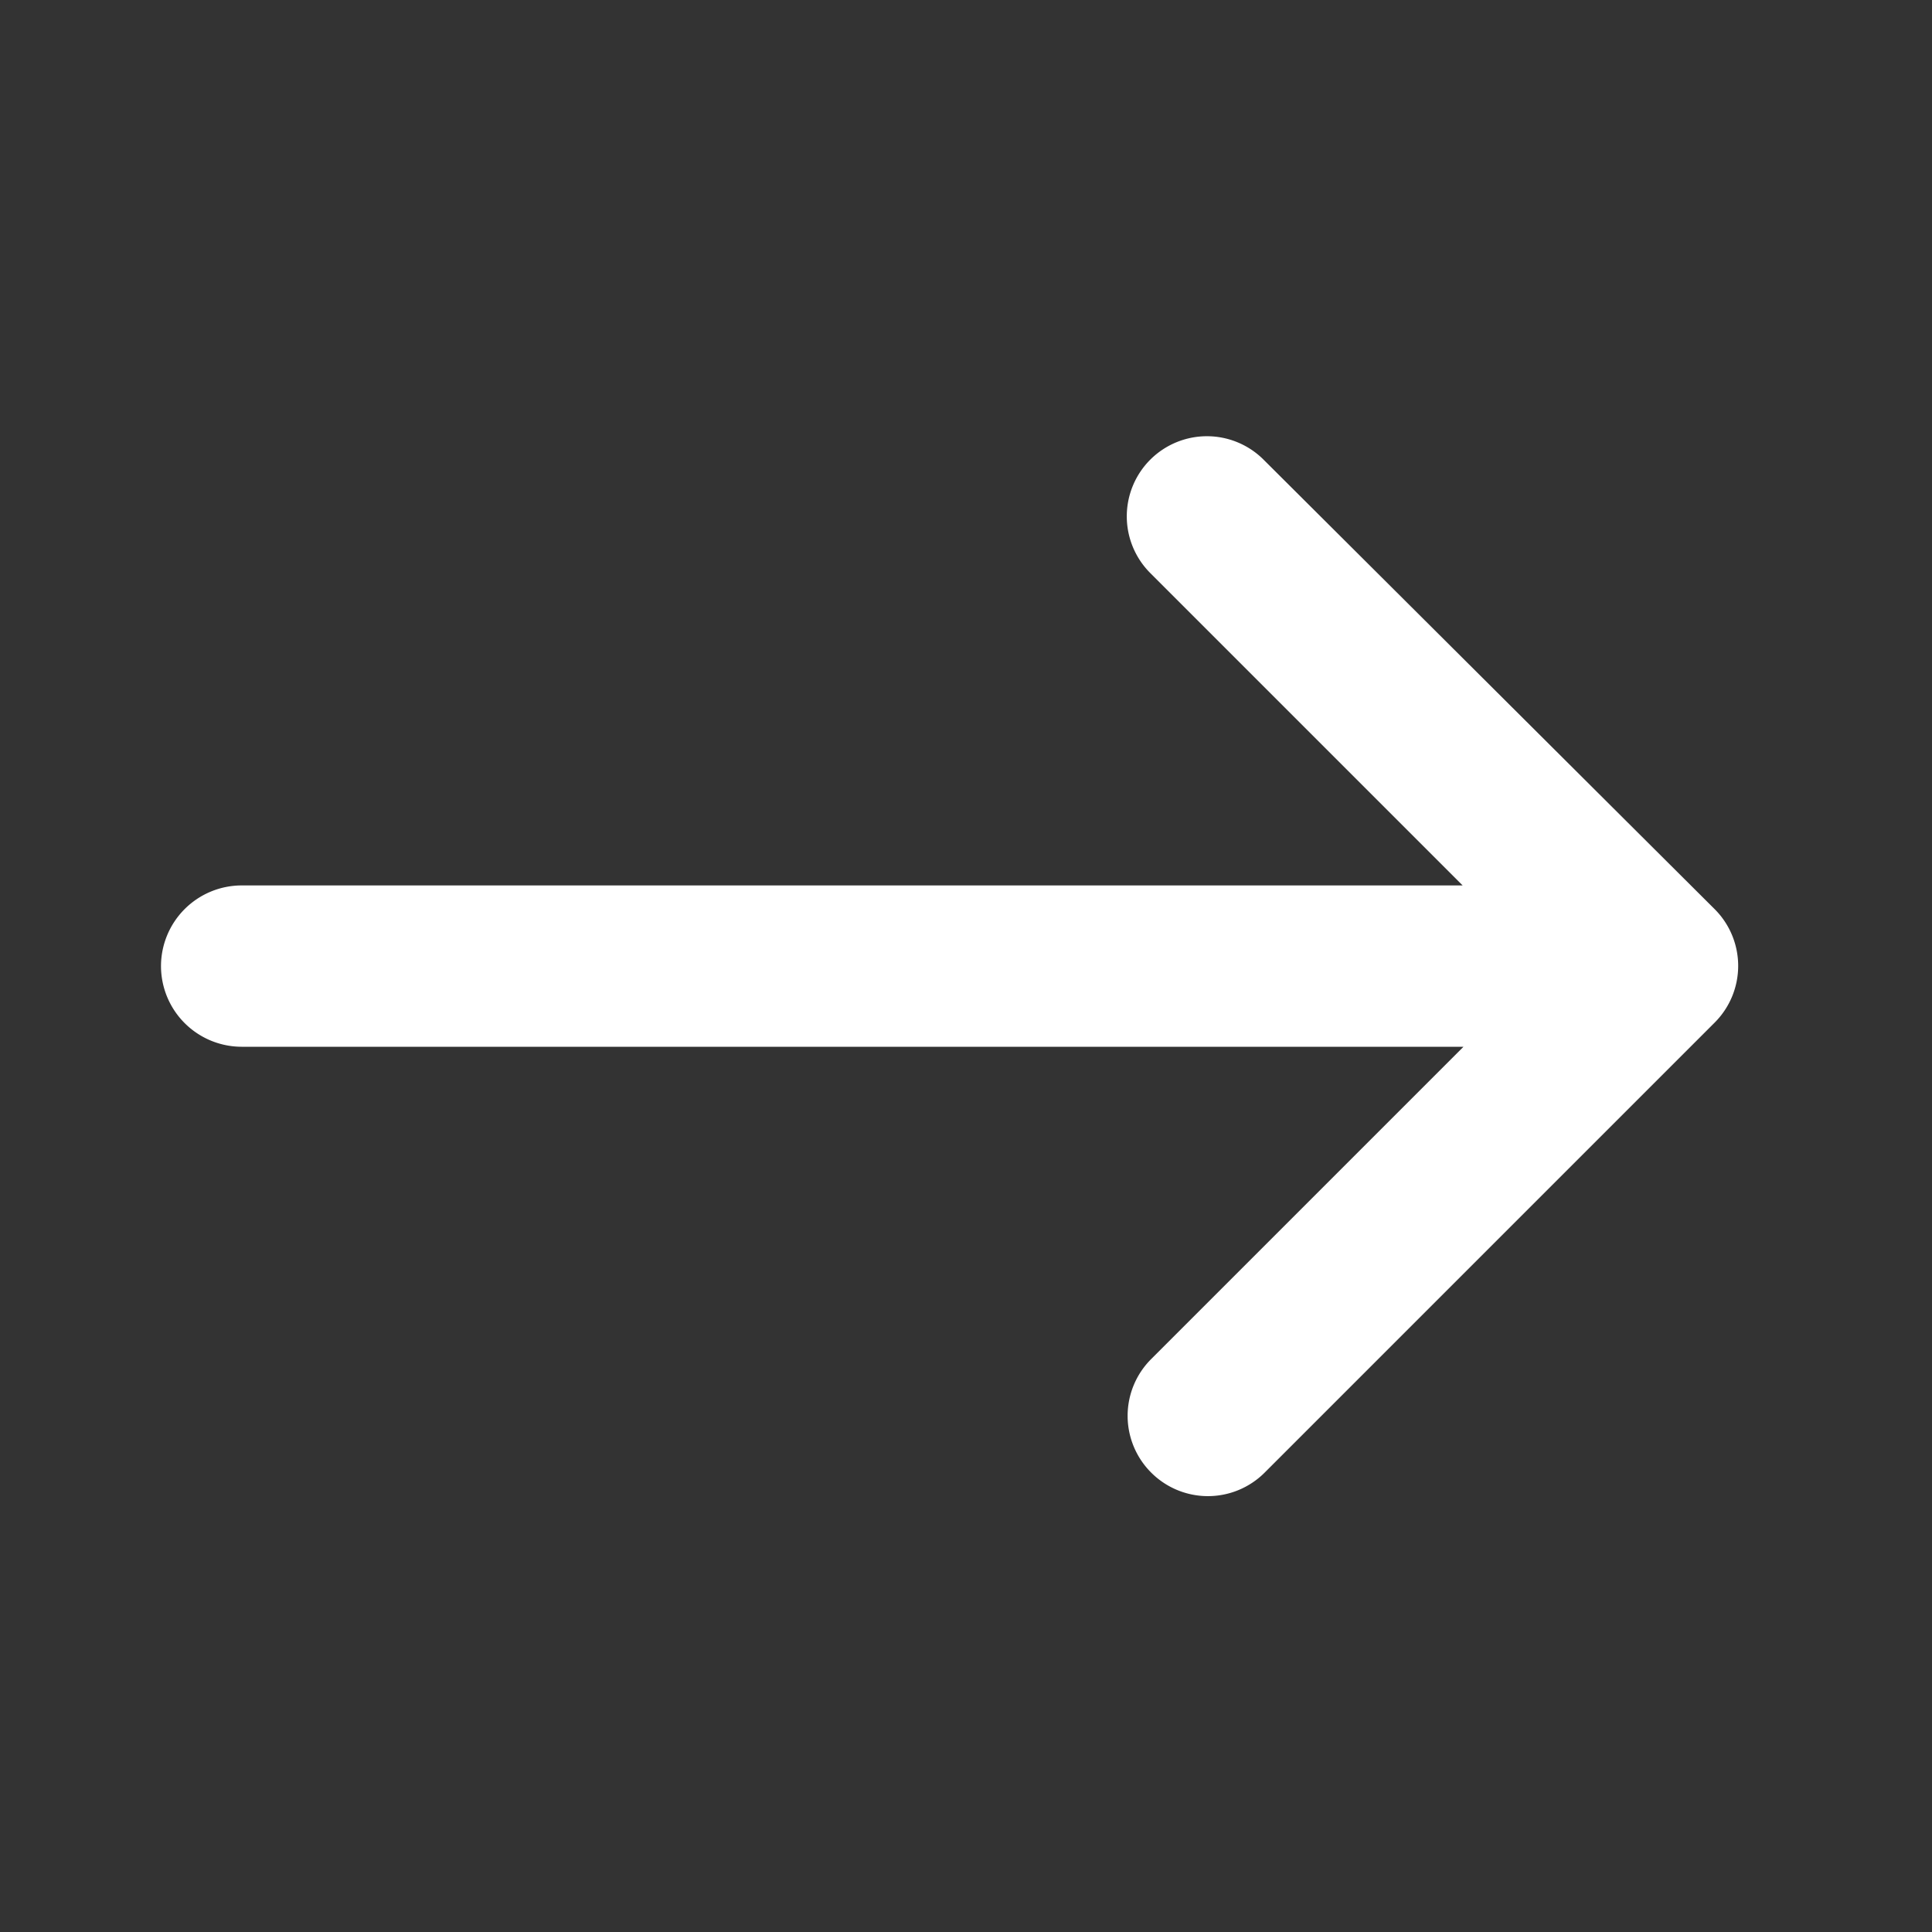 <svg id="east-24px" xmlns="http://www.w3.org/2000/svg" width="30" height="30" viewBox="0 0 30 30">
  <rect x="0" y="0" width="30" height="30" fill="#333333" stroke="none"/>
  <rect id="Rectangle_897" data-name="Rectangle 897" width="30" height="30" fill="none"/>
  <path id="Path_1451" data-name="Path 1451" d="M17.362,5.783h0a1.245,1.245,0,0,0,0,1.762l4.85,4.85H3.25A1.254,1.254,0,0,0,2,13.646H2A1.254,1.254,0,0,0,3.25,14.9H22.225l-4.85,4.85a1.245,1.245,0,0,0,0,1.762h0a1.245,1.245,0,0,0,1.763,0l6.987-6.987a1.245,1.245,0,0,0,0-1.762l-7-6.975A1.245,1.245,0,0,0,17.362,5.783Z" transform="translate(0.5 1.354)" fill="#fff"/>
</svg>
